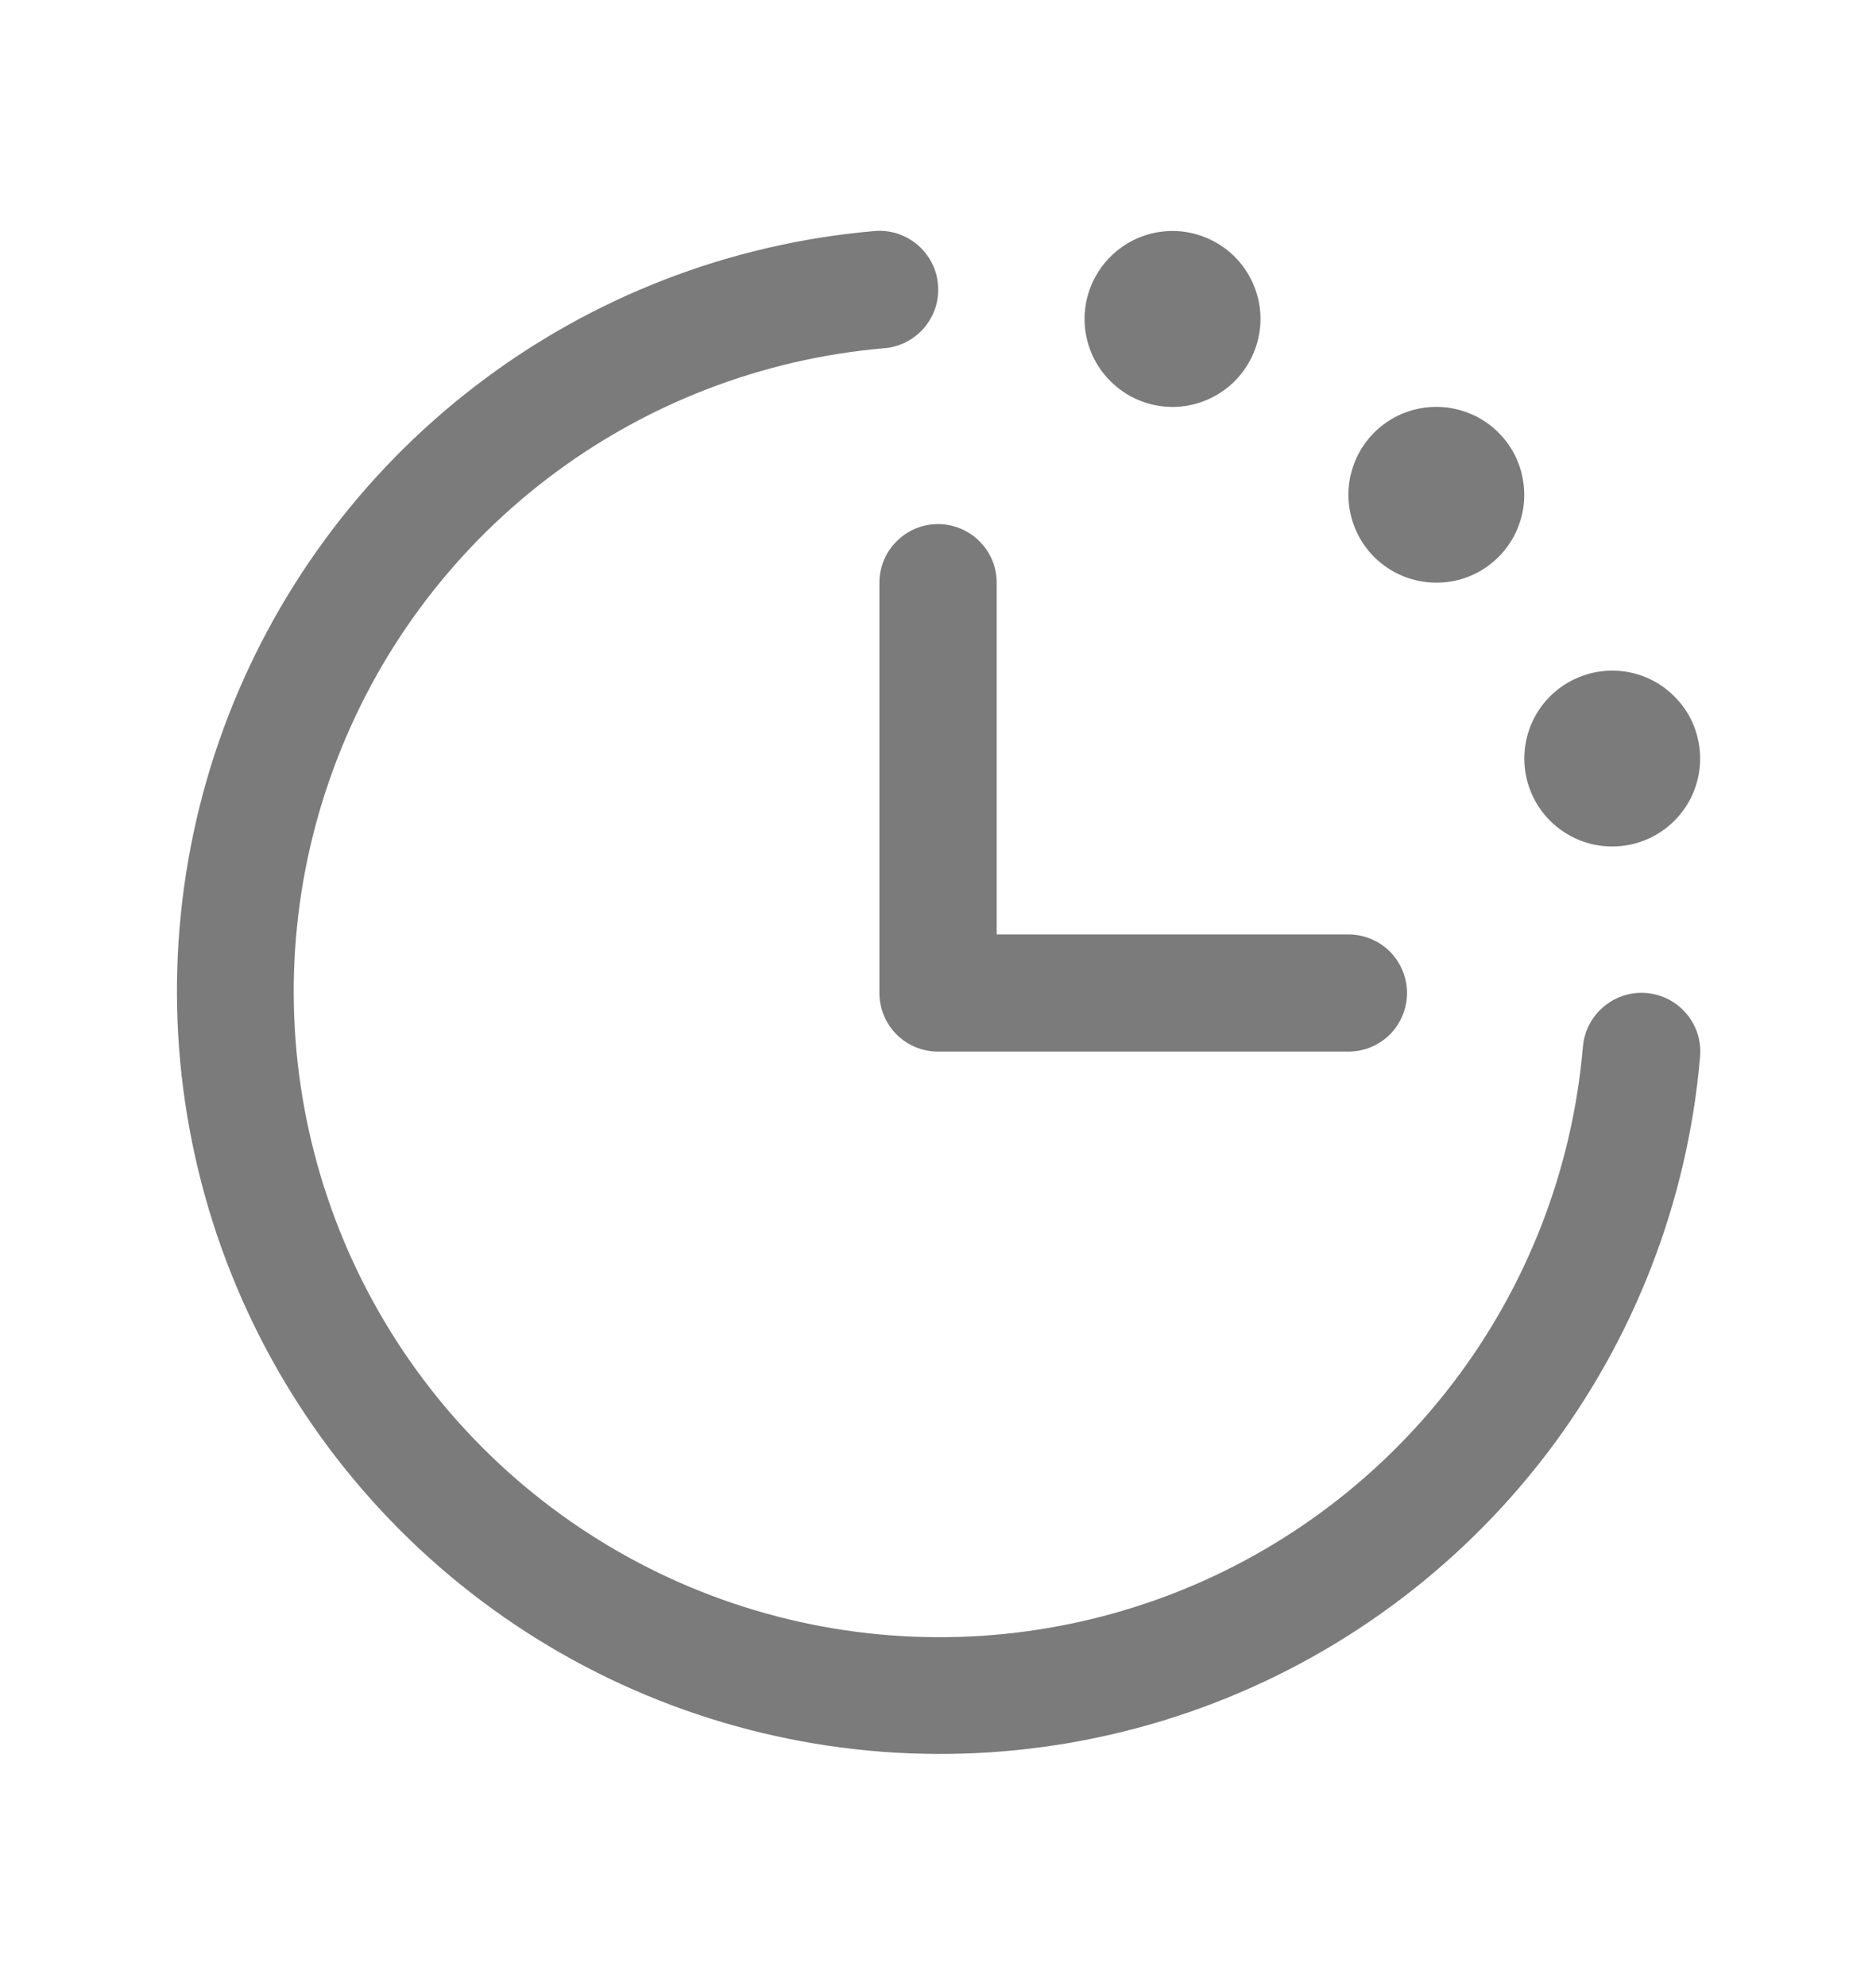 <svg width="17" height="18" viewBox="0 0 17 18" fill="none" xmlns="http://www.w3.org/2000/svg">
<path d="M15.406 9.575C15.294 10.887 14.808 12.14 14.008 13.186C13.207 14.231 12.124 15.027 10.887 15.478C9.65 15.929 8.31 16.018 7.024 15.733C5.738 15.449 4.56 14.803 3.629 13.872C2.697 12.94 2.051 11.762 1.767 10.477C1.482 9.191 1.571 7.85 2.022 6.613C2.474 5.376 3.269 4.293 4.315 3.493C5.36 2.692 6.613 2.207 7.925 2.094C7.995 2.088 8.065 2.096 8.132 2.117C8.198 2.139 8.26 2.173 8.314 2.218C8.367 2.264 8.411 2.319 8.443 2.381C8.475 2.443 8.495 2.511 8.5 2.581C8.506 2.651 8.498 2.721 8.477 2.788C8.455 2.854 8.421 2.916 8.376 2.97C8.33 3.023 8.275 3.067 8.213 3.099C8.151 3.131 8.083 3.151 8.013 3.156C6.902 3.252 5.842 3.662 4.957 4.34C4.072 5.017 3.399 5.934 3.017 6.981C2.634 8.028 2.559 9.162 2.8 10.251C3.041 11.339 3.588 12.336 4.376 13.124C5.164 13.912 6.161 14.459 7.249 14.7C8.338 14.941 9.472 14.866 10.52 14.484C11.567 14.102 12.483 13.428 13.16 12.543C13.838 11.658 14.249 10.598 14.344 9.487C14.356 9.347 14.423 9.216 14.531 9.125C14.639 9.033 14.778 8.988 14.919 9C15.06 9.012 15.191 9.079 15.282 9.187C15.373 9.294 15.418 9.434 15.406 9.575ZM7.969 5.281V9C7.969 9.141 8.025 9.276 8.125 9.376C8.224 9.475 8.359 9.531 8.5 9.531H12.219C12.36 9.531 12.495 9.475 12.595 9.376C12.694 9.276 12.75 9.141 12.75 9C12.75 8.859 12.694 8.724 12.595 8.624C12.495 8.525 12.36 8.469 12.219 8.469H9.032V5.281C9.032 5.14 8.976 5.005 8.876 4.906C8.776 4.806 8.641 4.75 8.5 4.75C8.359 4.75 8.224 4.806 8.125 4.906C8.025 5.005 7.969 5.14 7.969 5.281ZM10.625 3.688C10.783 3.688 10.937 3.641 11.068 3.553C11.199 3.466 11.301 3.341 11.361 3.196C11.422 3.05 11.438 2.89 11.407 2.735C11.376 2.581 11.3 2.439 11.189 2.327C11.077 2.216 10.935 2.14 10.781 2.109C10.626 2.078 10.466 2.094 10.32 2.154C10.175 2.215 10.05 2.317 9.963 2.448C9.875 2.579 9.828 2.733 9.828 2.891C9.828 3.102 9.912 3.305 10.062 3.454C10.211 3.604 10.414 3.688 10.625 3.688ZM13.016 5.281C13.174 5.281 13.328 5.235 13.459 5.147C13.59 5.059 13.692 4.935 13.752 4.789C13.812 4.644 13.828 4.484 13.797 4.329C13.767 4.174 13.691 4.032 13.579 3.921C13.468 3.809 13.326 3.734 13.171 3.703C13.017 3.672 12.857 3.688 12.711 3.748C12.565 3.808 12.441 3.911 12.353 4.042C12.266 4.173 12.219 4.327 12.219 4.484C12.219 4.696 12.303 4.898 12.452 5.048C12.602 5.197 12.805 5.281 13.016 5.281ZM14.61 7.672C14.767 7.672 14.921 7.625 15.052 7.538C15.183 7.45 15.286 7.326 15.346 7.18C15.406 7.034 15.422 6.874 15.391 6.72C15.361 6.565 15.285 6.423 15.173 6.312C15.062 6.2 14.92 6.124 14.765 6.093C14.611 6.063 14.45 6.078 14.305 6.139C14.159 6.199 14.035 6.301 13.947 6.432C13.86 6.563 13.813 6.717 13.813 6.875C13.813 7.086 13.897 7.289 14.046 7.438C14.196 7.588 14.398 7.672 14.61 7.672Z" fill="#7B7B7B"/>
</svg>
